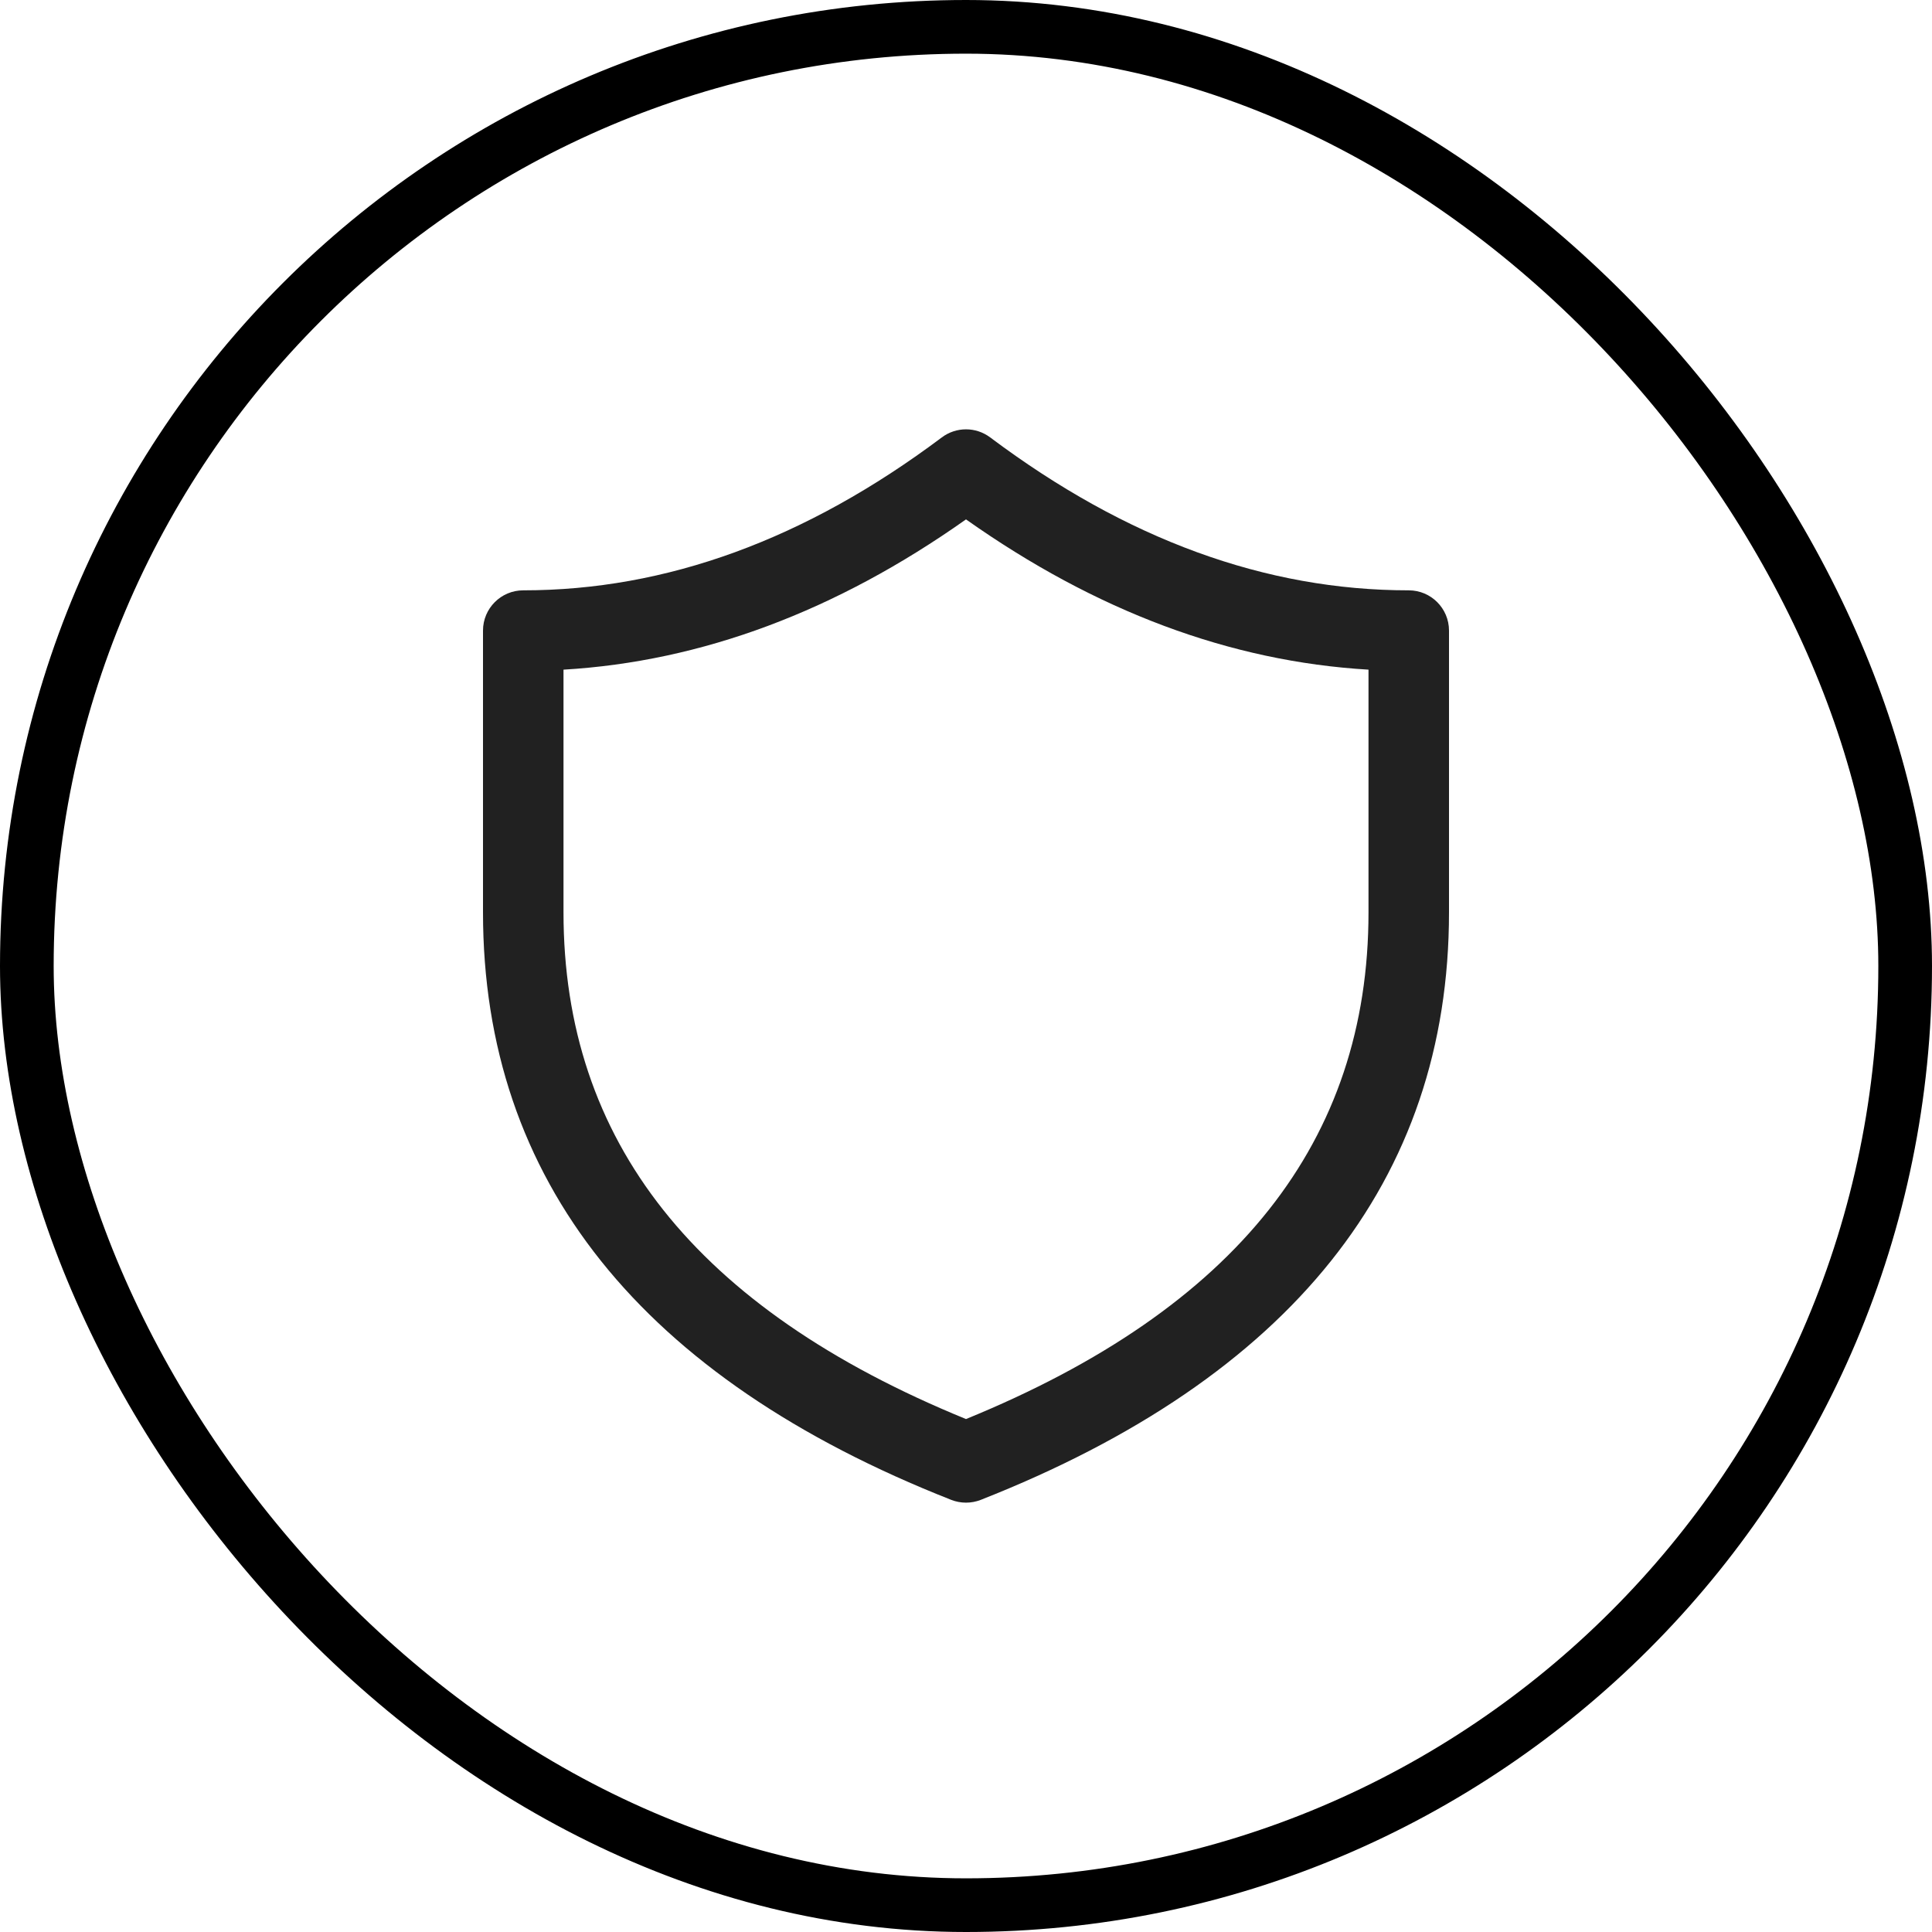 <svg width="36" height="36" viewBox="0 0 36 36" fill="none" xmlns="http://www.w3.org/2000/svg">
<rect x="0.5" y="0.5" width="35" height="35" rx="17.5" stroke="black"/>
<path d="M9 11.75C9 11.336 9.336 11 9.75 11C12.413 11 15.008 10.056 17.55 8.15C17.817 7.95 18.183 7.95 18.45 8.15C20.992 10.056 23.587 11 26.25 11C26.664 11 27 11.336 27 11.75V17C27 22.001 24.042 25.676 18.275 27.948C18.098 28.017 17.902 28.017 17.725 27.948C11.958 25.676 9 22.001 9 17V11.75ZM10.5 12.478V17C10.5 21.256 12.953 24.379 18 26.442C23.047 24.379 25.5 21.256 25.5 17V12.478C22.923 12.326 20.419 11.388 18 9.678C15.581 11.388 13.077 12.326 10.5 12.478Z" fill="#212121"/>
</svg>